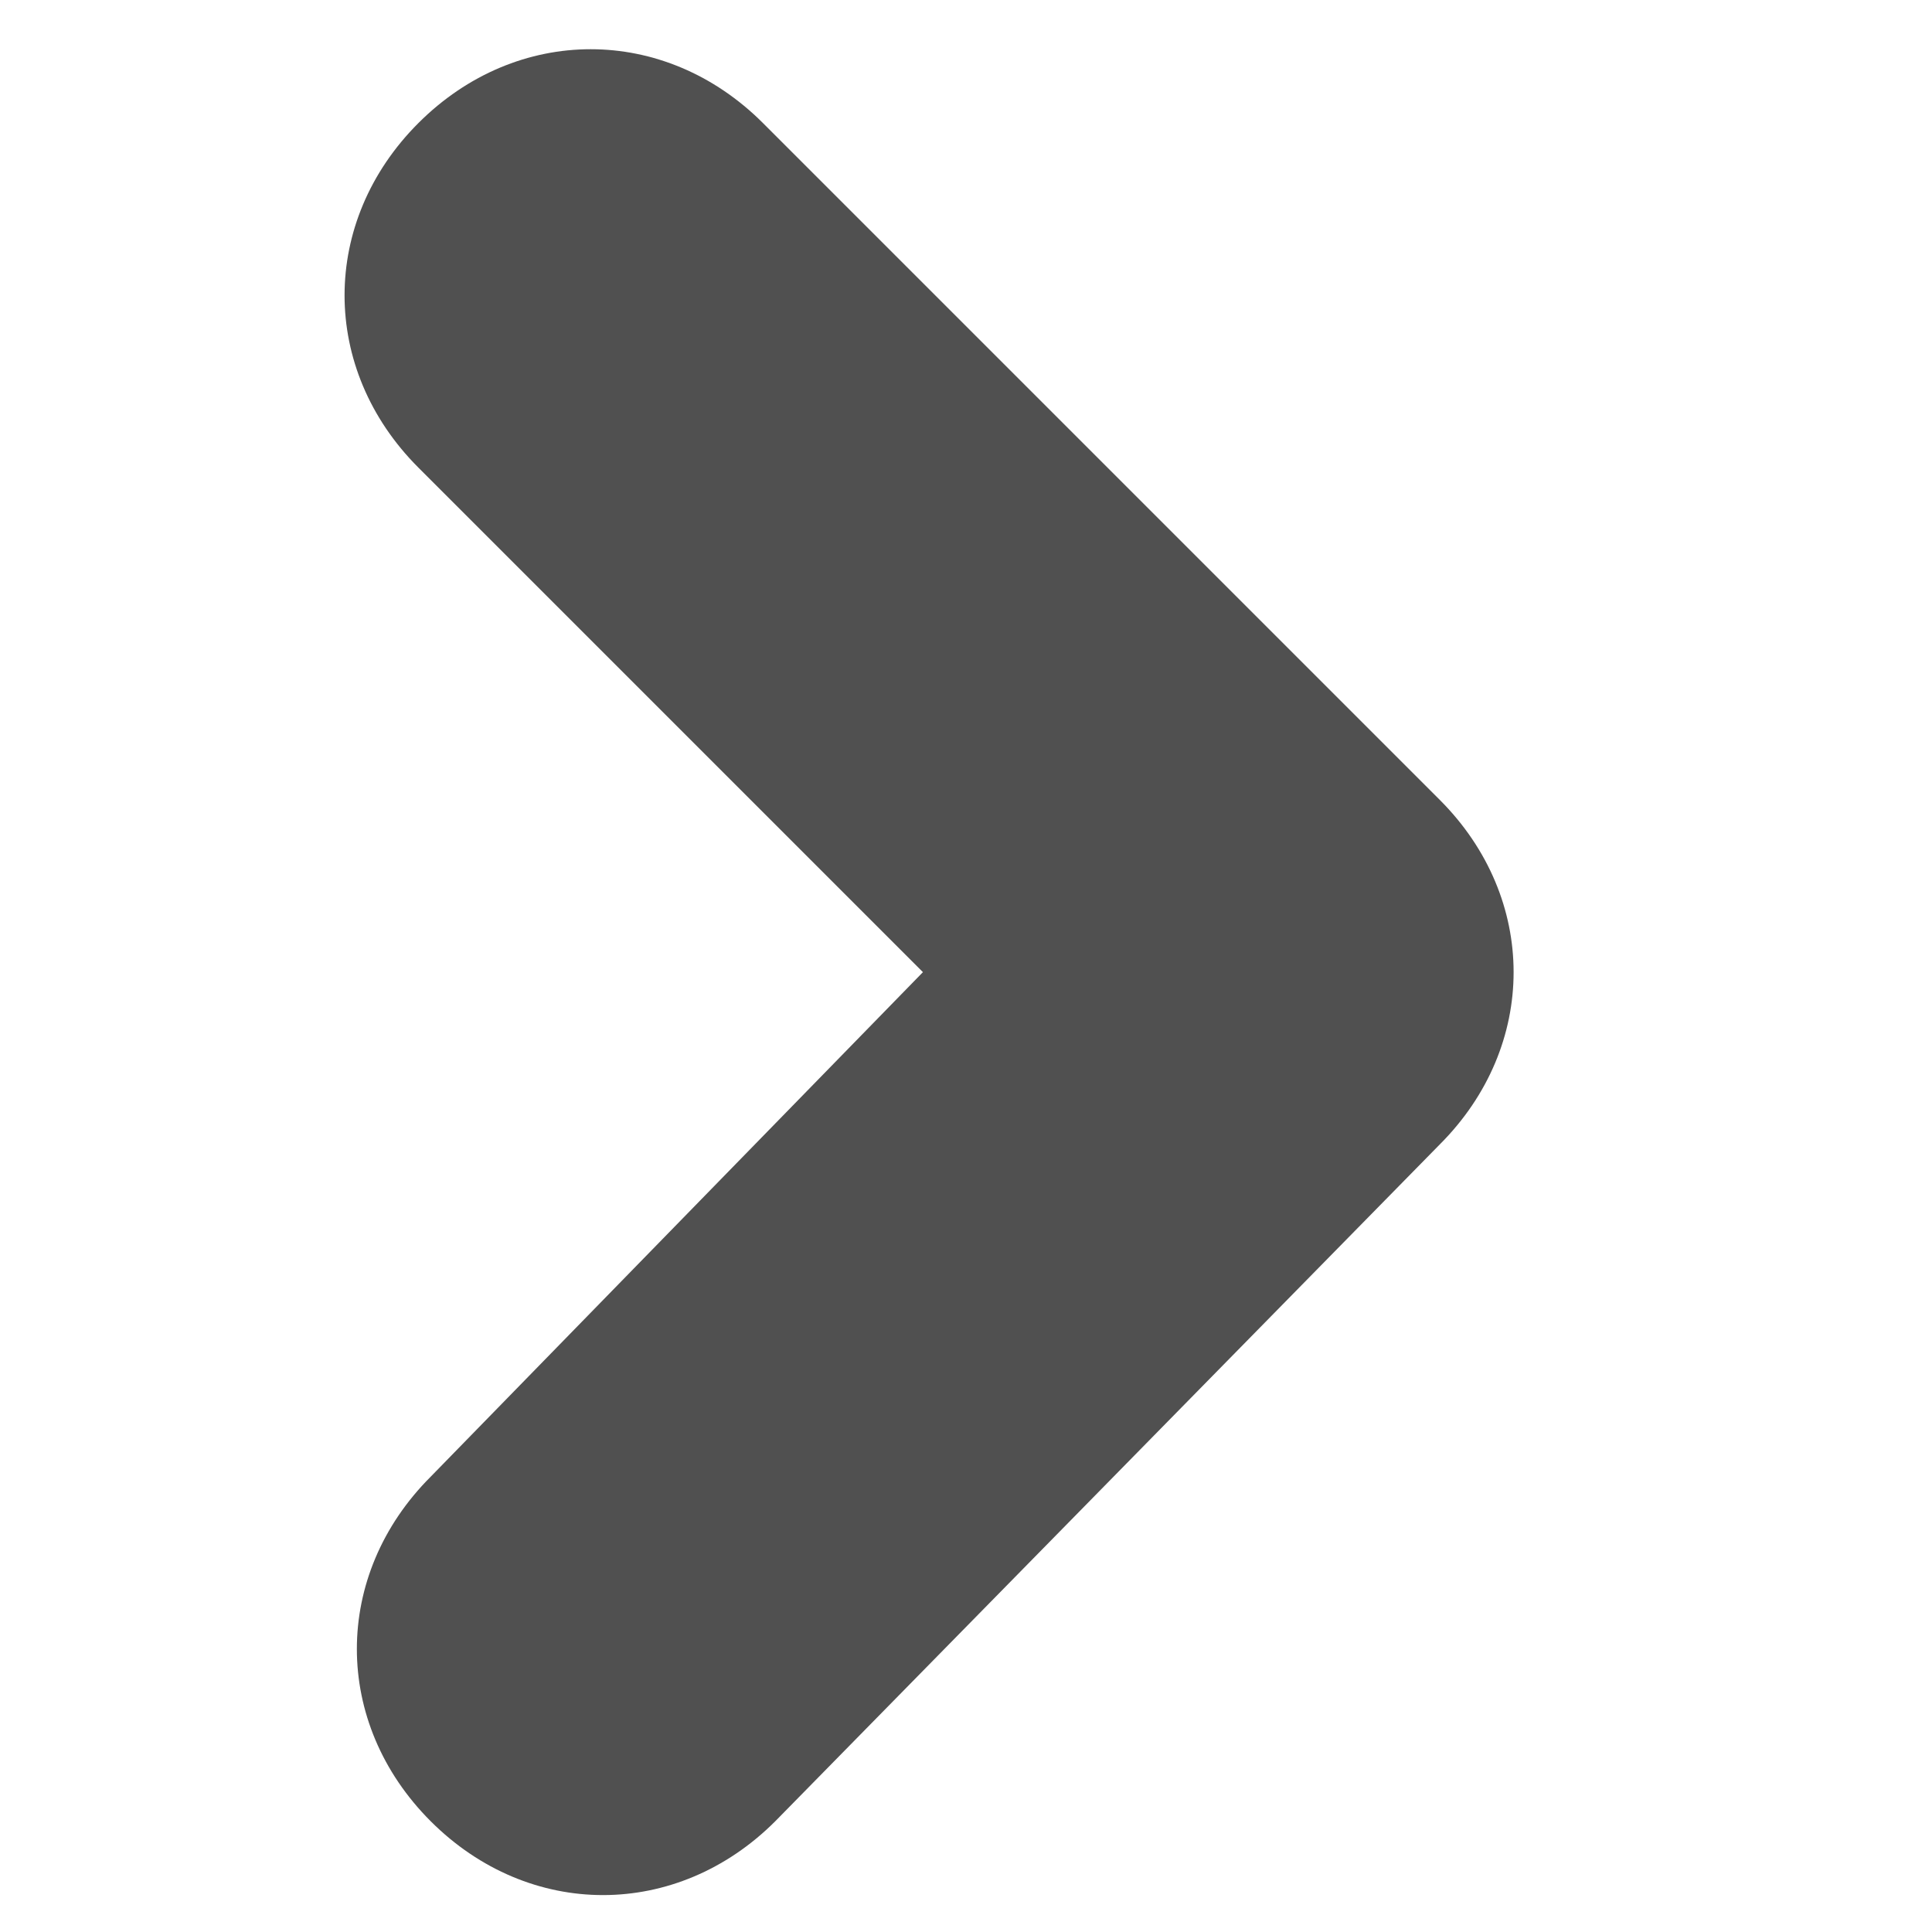 <?xml version="1.0" encoding="utf-8"?>
<!-- Generator: Adobe Illustrator 28.0.0, SVG Export Plug-In . SVG Version: 6.00 Build 0)  -->
<svg version="1.1" id="Capa_1" xmlns="http://www.w3.org/2000/svg" xmlns:xlink="http://www.w3.org/1999/xlink" x="0px" y="0px"
	 viewBox="0 0 15.7 15.7" style="enable-background:new 0 0 15.7 15.7;" xml:space="preserve">
<style type="text/css">
	.st0{fill:#505050;}
</style>
<path id="Trazado_390" class="st0" d="M12.3,7.9c0,0.5-0.2,1-0.6,1.4l-5.4,5.5c-0.8,0.8-2,0.8-2.8,0s-0.8-2,0-2.8l4-4.1L3.4,3.8
	C2.6,3,2.6,1.8,3.4,1s2-0.8,2.8,0l5.5,5.5C12.1,6.9,12.3,7.4,12.3,7.9z"/>
</svg>
